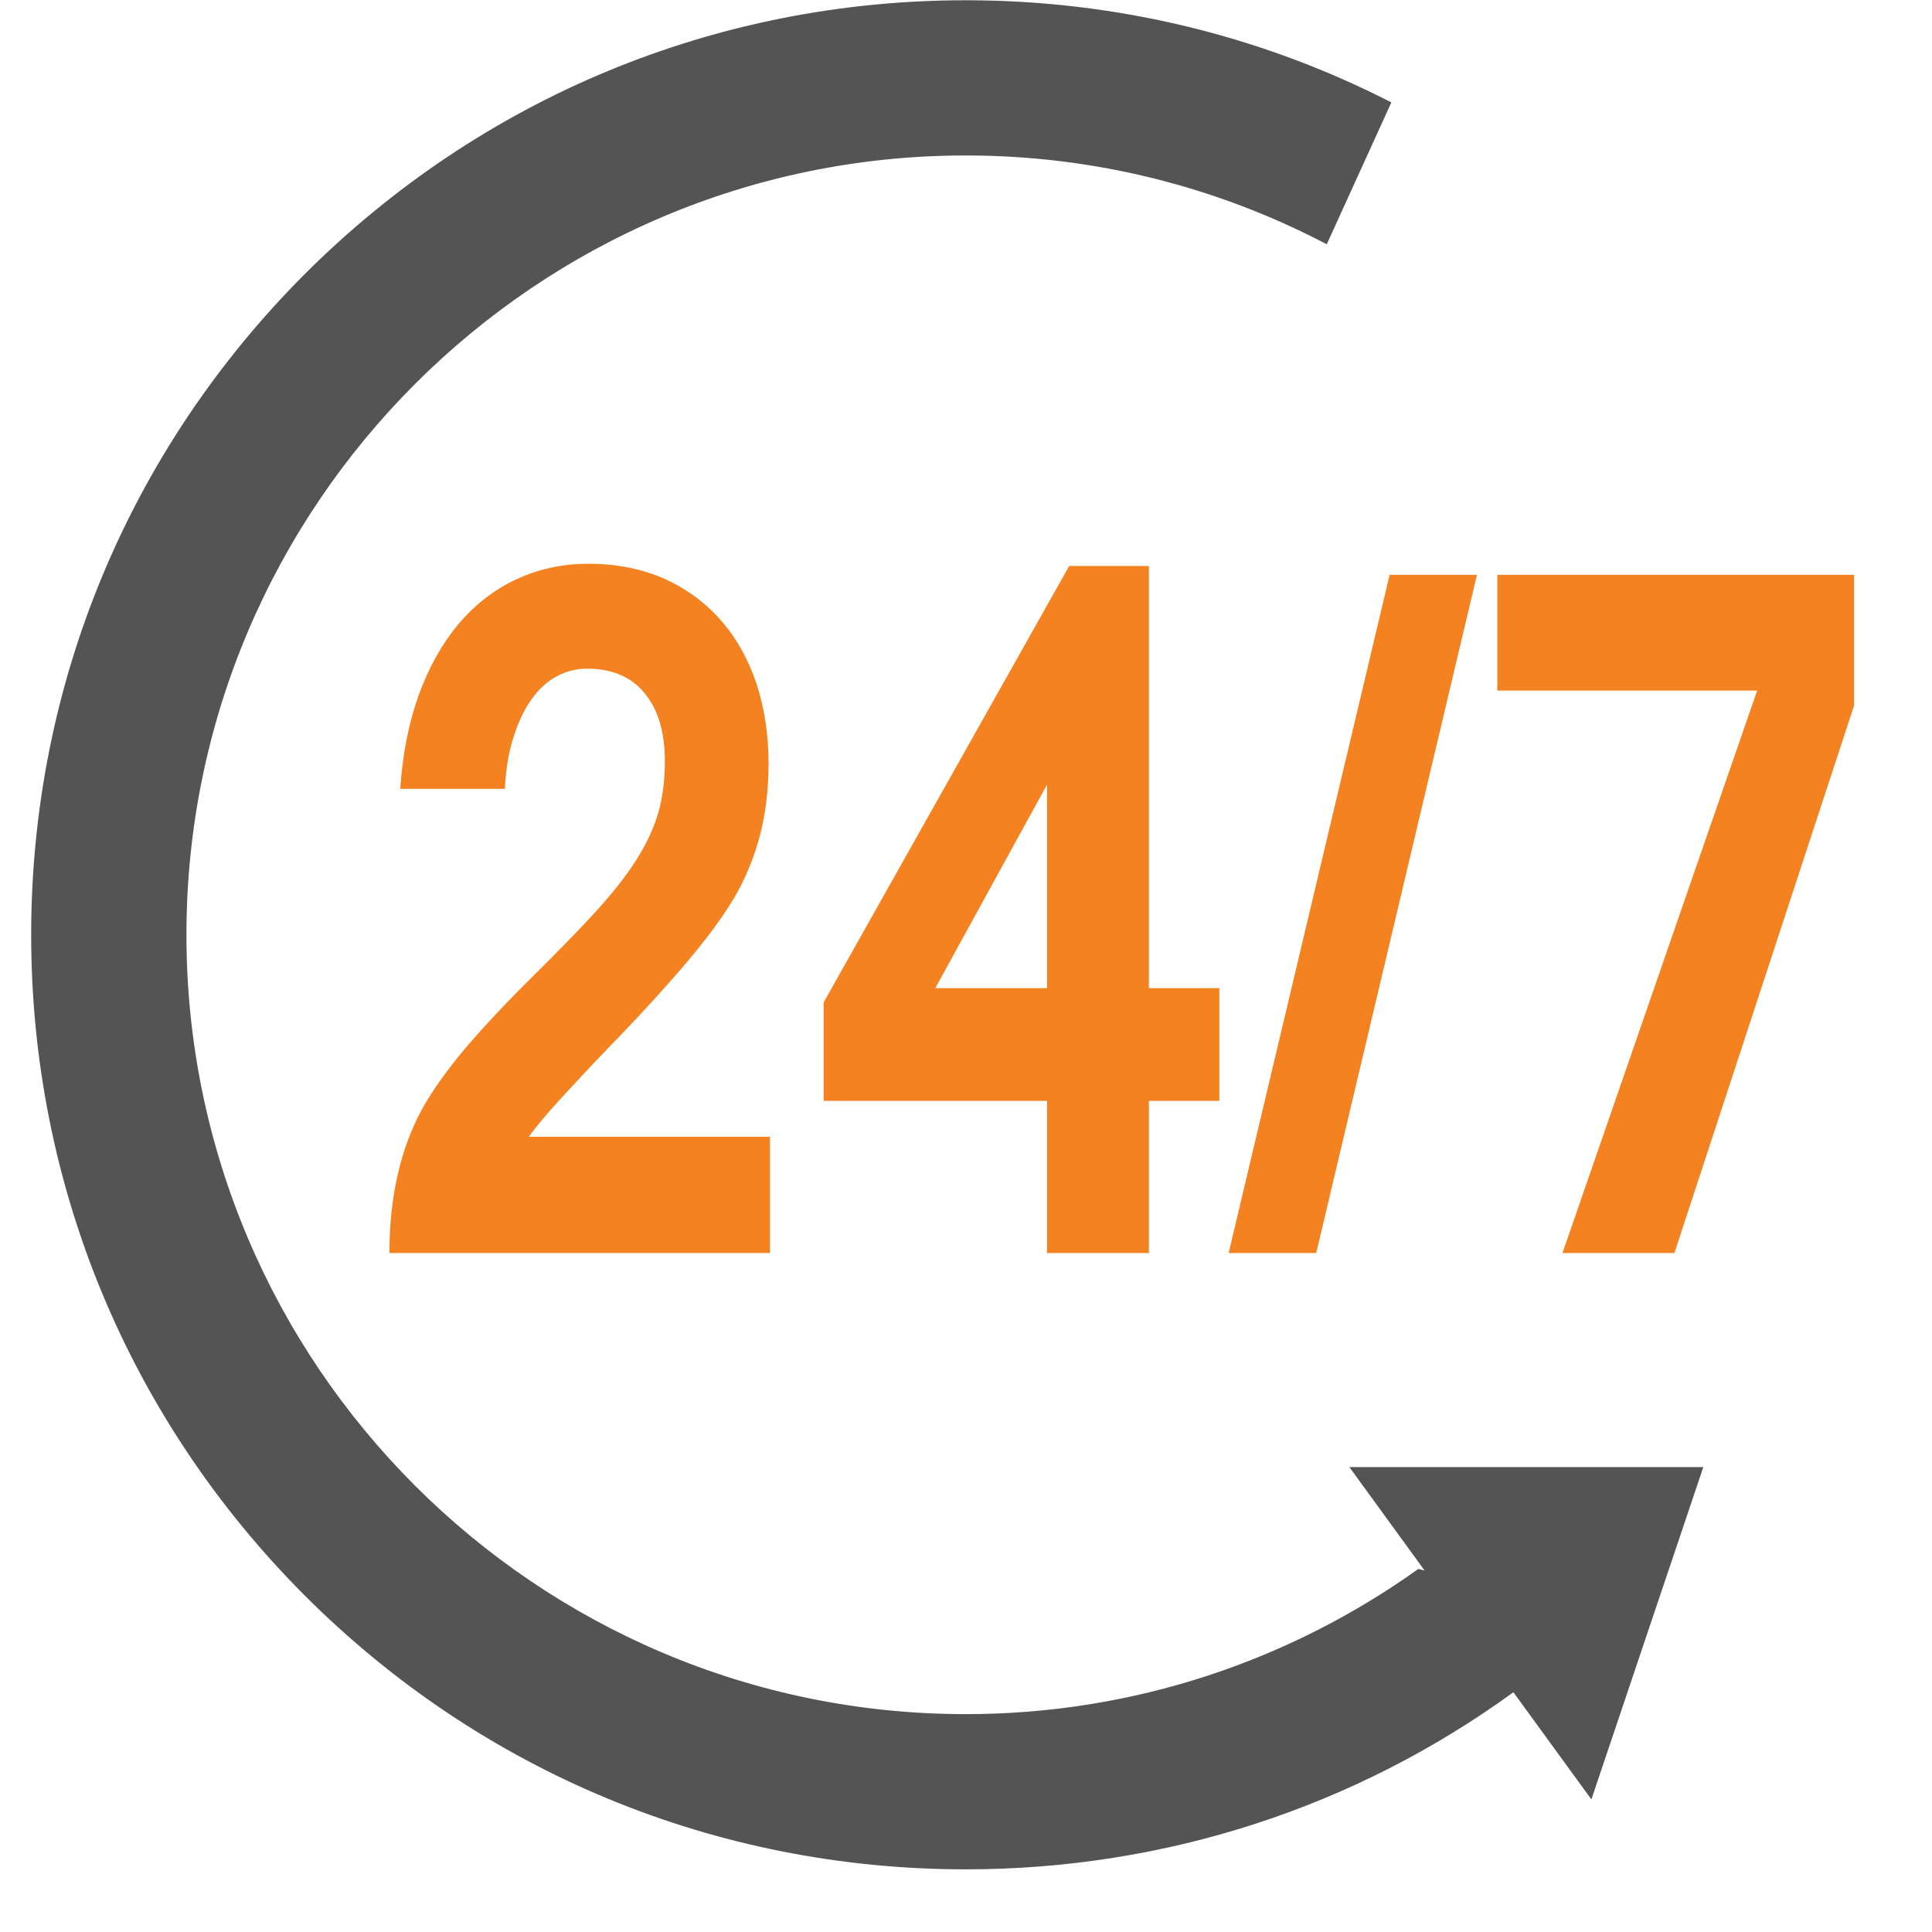 <svg xmlns="http://www.w3.org/2000/svg" xmlns:xlink="http://www.w3.org/1999/xlink" width="40" viewBox="0 0 30 30" height="40" preserveAspectRatio="xMidYMid meet"><defs><clipPath id="3b956eb79c"><path d="M 0.484 0 L 27 0 L 27 29.031 L 0.484 29.031 Z M 0.484 0 " clip-rule="nonzero"></path></clipPath><clipPath id="f47762eb70"><path d="M 23 8 L 28.789 8 L 28.789 20 L 23 20 Z M 23 8 " clip-rule="nonzero"></path></clipPath></defs><g clip-path="url(#3b956eb79c)"><path fill="#545454" d="M 26.449 22.781 L 20.953 22.781 L 22.121 24.387 L 22.023 24.363 C 20.039 25.781 17.613 26.617 14.996 26.617 C 8.324 26.617 2.895 21.188 2.895 14.516 C 2.895 7.844 8.324 2.414 14.996 2.414 C 17.02 2.414 18.926 2.914 20.602 3.793 L 21.605 1.59 C 19.586 0.555 17.332 0.004 14.996 0.004 C 11.121 0.004 7.477 1.516 4.734 4.254 C 1.996 6.996 0.484 10.641 0.484 14.516 C 0.484 18.391 1.996 22.035 4.734 24.777 C 7.477 27.52 11.121 29.027 14.996 29.027 C 18.094 29.027 21.043 28.062 23.5 26.277 L 24.711 27.941 L 26.449 22.781 " fill-opacity="1" fill-rule="nonzero"></path></g><path fill="#f58220" d="M 11.957 19.457 L 6.047 19.457 C 6.047 18.59 6.215 17.852 6.547 17.234 C 6.703 16.949 6.926 16.637 7.215 16.289 C 7.508 15.945 7.867 15.562 8.293 15.141 C 8.672 14.766 8.992 14.438 9.254 14.152 C 9.512 13.867 9.723 13.602 9.879 13.355 C 10.039 13.105 10.152 12.859 10.223 12.617 C 10.289 12.379 10.324 12.113 10.324 11.824 C 10.324 11.367 10.219 11.016 10.008 10.762 C 9.801 10.508 9.5 10.383 9.113 10.383 C 8.949 10.383 8.797 10.422 8.648 10.5 C 8.5 10.578 8.371 10.695 8.258 10.852 C 8.145 11.008 8.051 11.203 7.977 11.438 C 7.898 11.672 7.855 11.941 7.84 12.25 L 6.215 12.25 C 6.25 11.719 6.344 11.238 6.496 10.809 C 6.652 10.375 6.855 10.012 7.105 9.707 C 7.359 9.402 7.656 9.168 8 9.004 C 8.344 8.84 8.723 8.754 9.137 8.754 C 9.582 8.754 9.98 8.836 10.328 8.992 C 10.676 9.152 10.969 9.371 11.207 9.648 C 11.445 9.922 11.625 10.25 11.75 10.625 C 11.871 11.004 11.934 11.41 11.934 11.852 C 11.934 12.254 11.891 12.625 11.801 12.969 C 11.711 13.312 11.578 13.641 11.398 13.945 C 11.23 14.23 10.98 14.57 10.645 14.965 C 10.309 15.359 9.898 15.809 9.414 16.305 C 9.129 16.602 8.883 16.867 8.672 17.098 C 8.465 17.324 8.312 17.512 8.211 17.652 L 11.957 17.652 L 11.957 19.457 " fill-opacity="1" fill-rule="nonzero"></path><path fill="#f58220" d="M 16.258 15.344 L 16.258 12.184 L 14.523 15.344 Z M 18.934 17.094 L 17.84 17.094 L 17.84 19.457 L 16.258 19.457 L 16.258 17.094 L 12.789 17.094 L 12.789 15.566 L 16.602 8.789 L 17.84 8.789 L 17.84 15.344 L 18.934 15.344 L 18.934 17.094 " fill-opacity="1" fill-rule="nonzero"></path><path fill="#f58220" d="M 22.934 8.926 L 20.438 19.457 L 19.078 19.457 L 21.578 8.926 L 22.934 8.926 " fill-opacity="1" fill-rule="nonzero"></path><g clip-path="url(#f47762eb70)"><path fill="#f58220" d="M 29.043 10.184 L 26 19.457 L 24.262 19.457 L 27.285 10.723 L 23.25 10.723 L 23.25 8.926 L 29.043 8.926 L 29.043 10.184 " fill-opacity="1" fill-rule="nonzero"></path></g></svg>